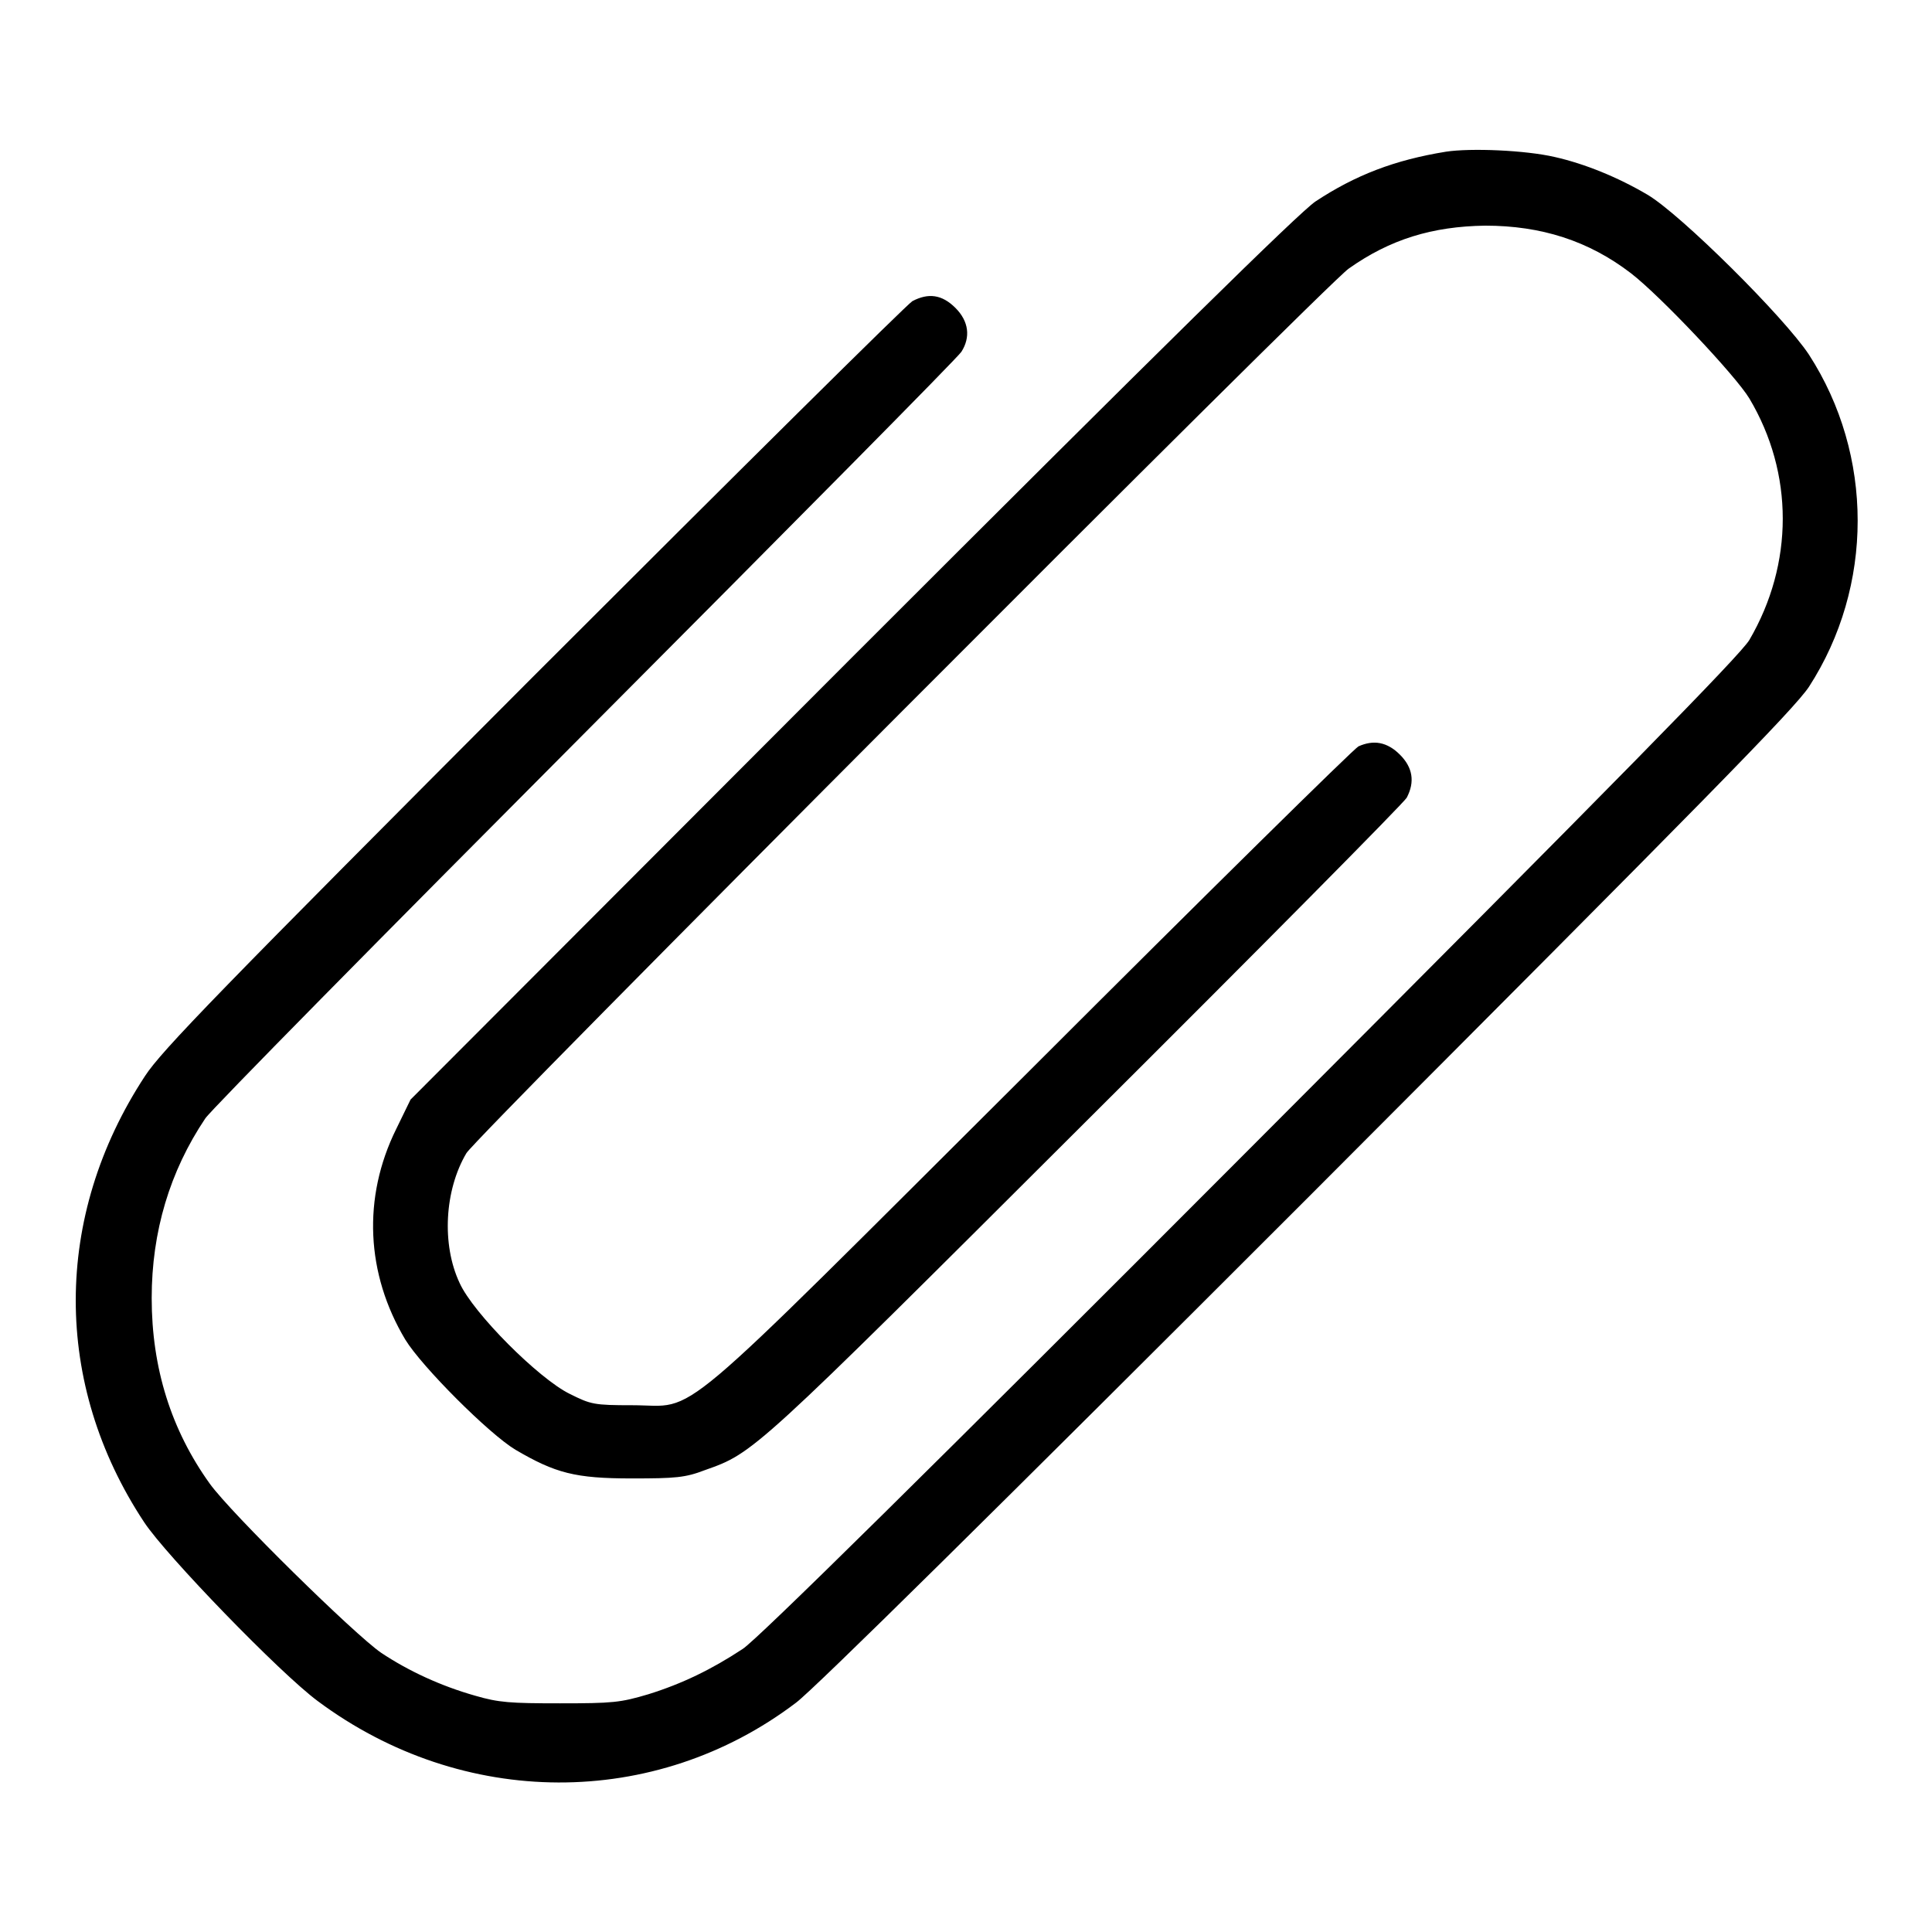 <?xml version="1.0" encoding="utf-8"?>
<!-- Svg Vector Icons : http://www.onlinewebfonts.com/icon -->
<!DOCTYPE svg PUBLIC "-//W3C//DTD SVG 1.1//EN" "http://www.w3.org/Graphics/SVG/1.1/DTD/svg11.dtd">
<svg version="1.1" xmlns="http://www.w3.org/2000/svg" xmlns:xlink="http://www.w3.org/1999/xlink" x="0px" y="0px" viewBox="0 0 256 256" enable-background="new 0 0 256 256" xml:space="preserve">
<g><g><g><path fill="#000000" d="M191.6,20.1c-6.8,1.1-12,3.1-17.3,6.6c-2.2,1.5-20.3,19.3-61.5,60.5l-58.4,58.5l-1.9,3.9c-4.5,9.1-4,19.2,1.2,27.9c2.2,3.6,11.1,12.5,14.6,14.6c5.3,3.1,7.9,3.8,15.4,3.8c5.8,0,7.1-0.1,9.7-1.1c6.5-2.3,6.3-2.1,50.4-46.1c23.1-23,42.2-42.3,42.6-43c1.1-2.1,0.8-4-0.9-5.7c-1.7-1.7-3.5-2-5.5-1.1c-0.6,0.3-20.1,19.5-43.4,42.8c-48.6,48.4-43.9,44.5-52.8,44.5c-5.1,0-5.5-0.1-8.3-1.5c-4.1-2-12.8-10.7-14.6-14.7c-2.4-5.1-2-12.3,0.9-17.2c1.1-2,114.1-115.3,116.9-117.2c5.5-3.9,11.1-5.6,18.1-5.7c7.4,0,13.7,2,19.3,6.3c3.9,3,13.9,13.6,15.7,16.6c5.9,9.9,5.9,21.9,0,32c-1.2,2-17,18.1-66.1,67.3c-41.9,42-65.5,65.3-67.3,66.4c-4.1,2.7-8,4.6-12.5,6c-3.7,1.1-4.7,1.2-11.7,1.2c-6.6,0-8.1-0.1-11.2-1c-4.6-1.3-8.9-3.3-12.5-5.7c-3.5-2.4-19.9-18.5-22.7-22.4c-5.1-7.1-7.7-15.3-7.7-24.6c0-8.8,2.4-16.8,7.1-23.8c0.8-1.2,23.6-24.3,50.5-51.3c26.9-27,49.3-49.6,49.7-50.3c1.2-1.9,1-4-0.8-5.8c-1.8-1.8-3.6-2-5.7-0.9c-0.7,0.4-23.2,22.7-50.2,49.7c-41.5,41.6-49.3,49.6-51.5,53C7,161.2,7,183.4,19.1,201.7c2.9,4.4,18,20,23,23.7c19.2,14.3,44.7,14.4,63.4,0.2c2.5-1.9,26.3-25.4,67.9-67c52.8-52.9,64.3-64.6,66.3-67.6c8.6-13.3,8.6-30.7,0-44c-3.3-5-17-18.6-21.4-21.2c-3.9-2.3-8.3-4.1-12.3-5C202.1,19.9,194.9,19.6,191.6,20.1z"/></g></g></g>
</svg>